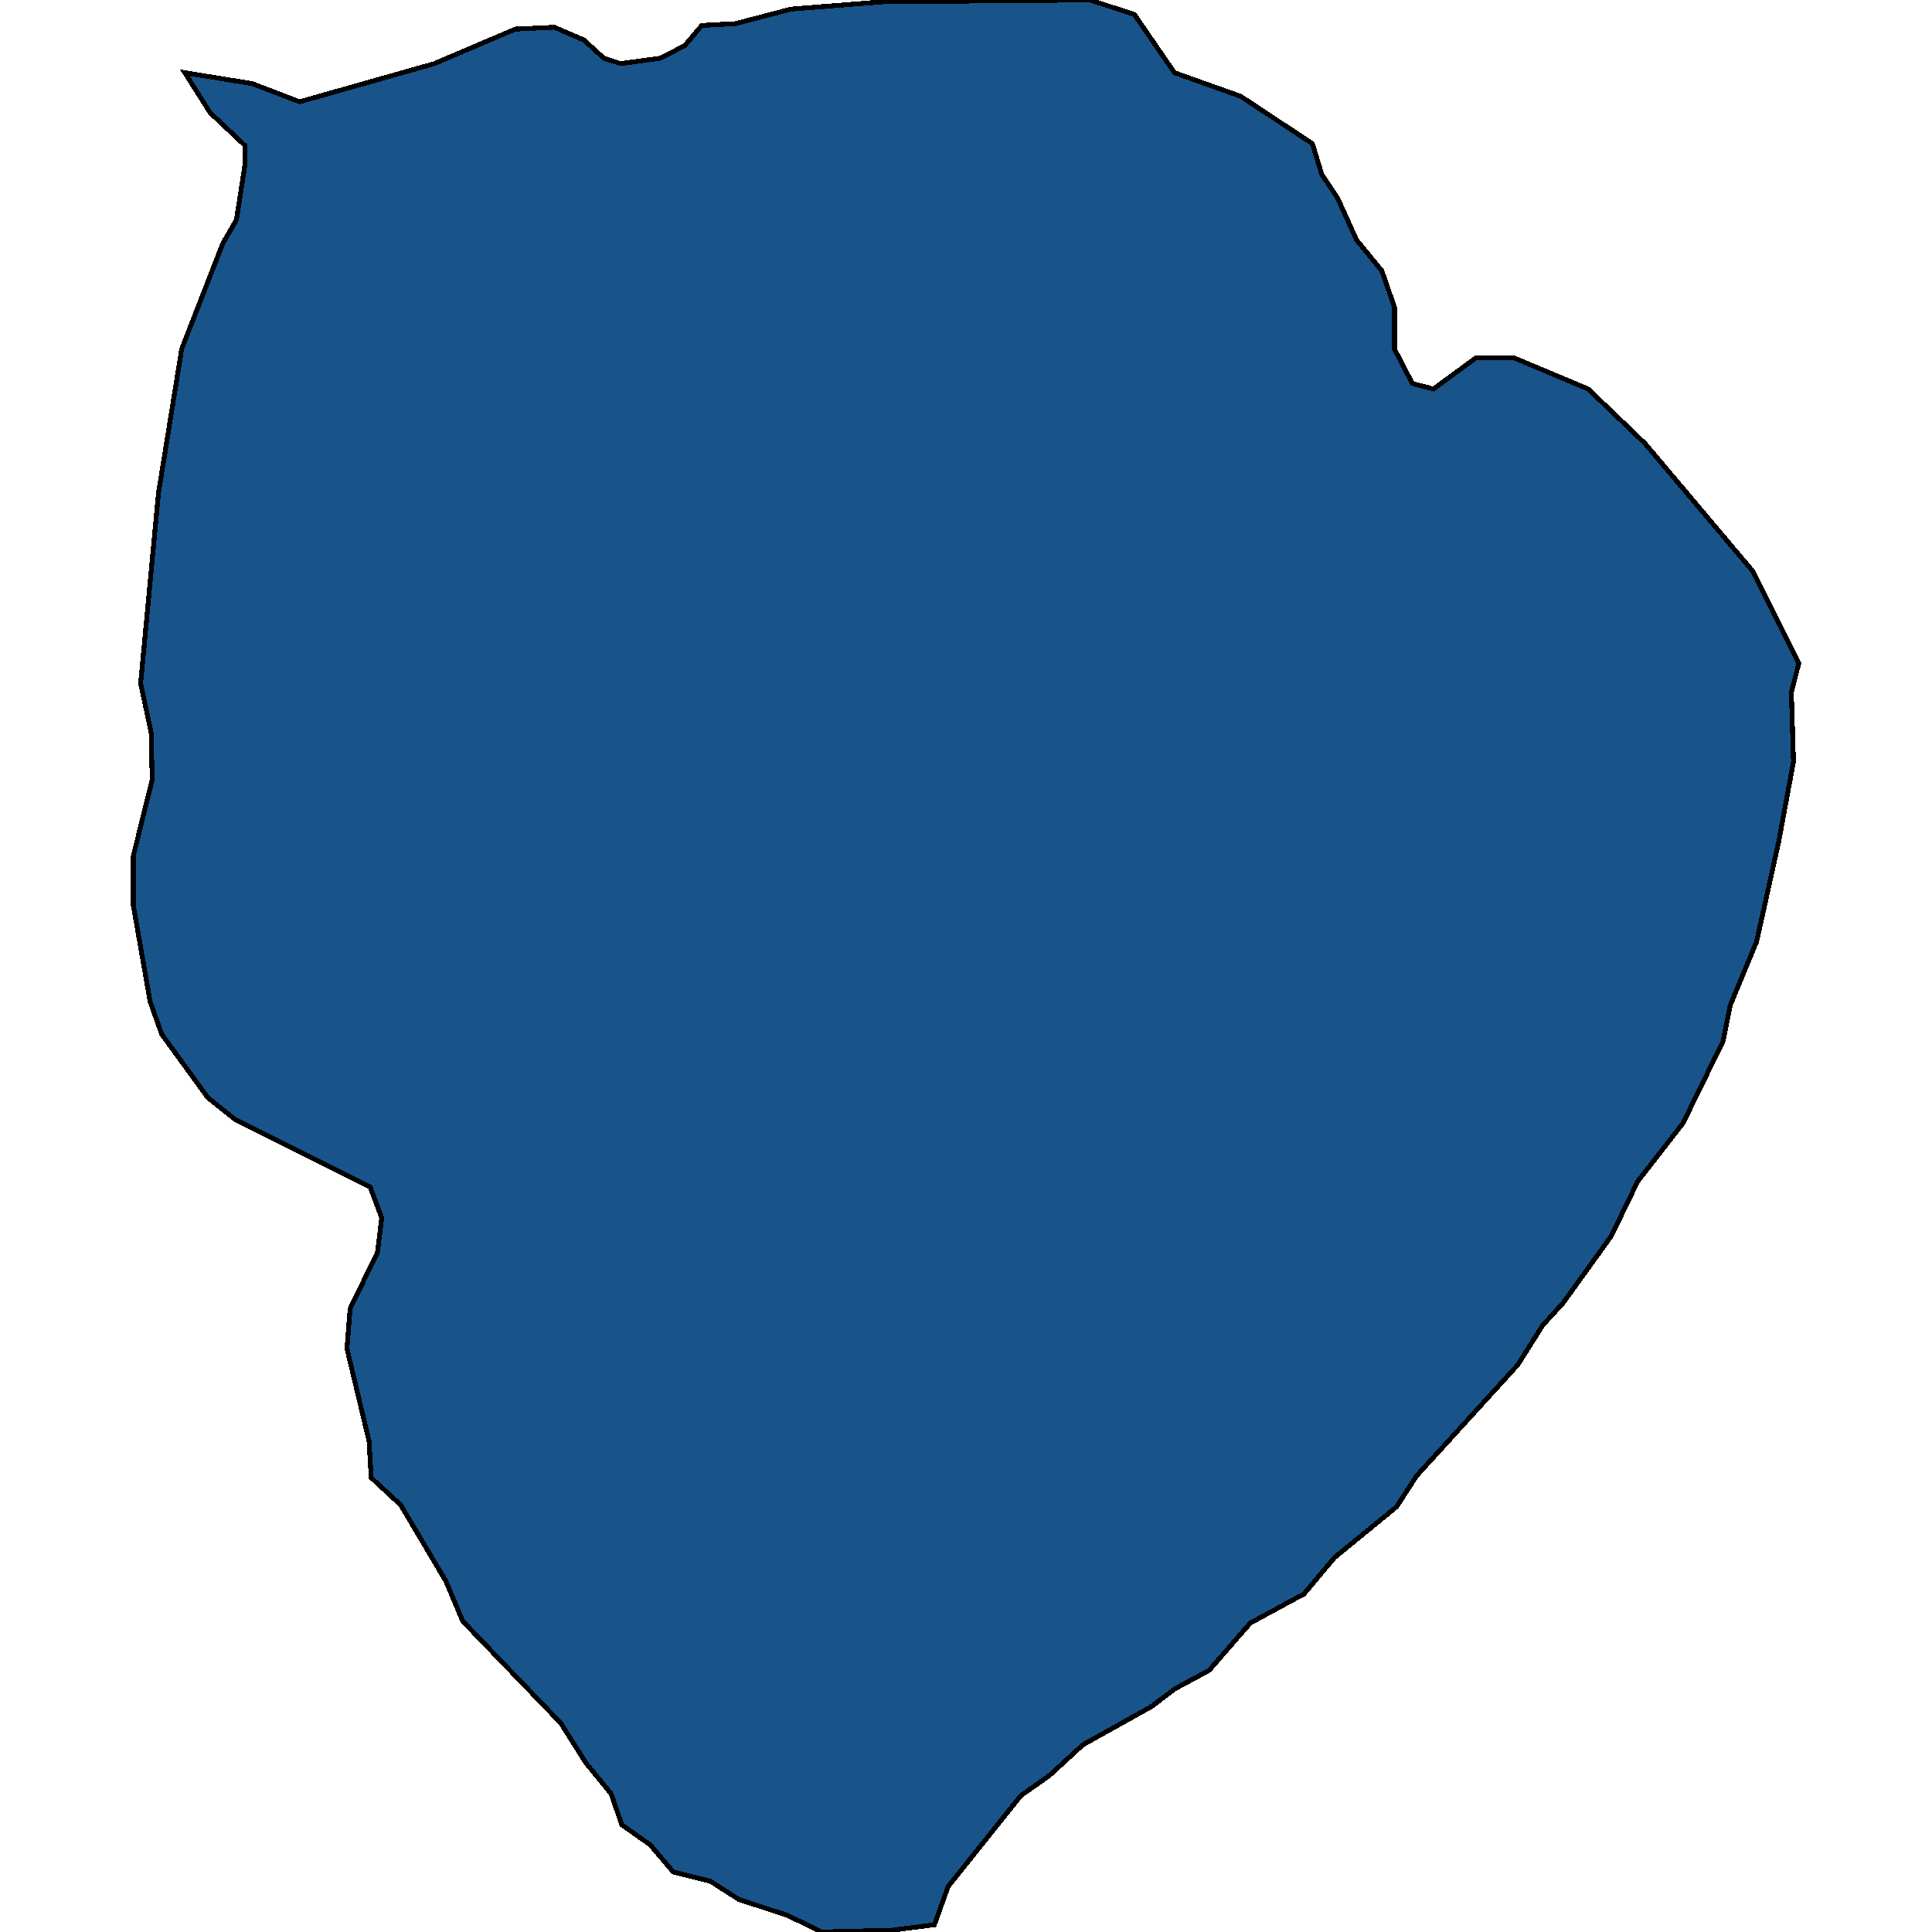 <svg xmlns="http://www.w3.org/2000/svg" width="400" height="400"><path style="stroke: black; fill: #18548a; shape-rendering: crispEdges; stroke-width: 1px;" d="M234.874,3.011L243.157,15.054L256.889,19.946L271.71,29.731L273.672,36.128L276.941,41.021L280.865,49.676L286.096,56.074L288.711,63.601L288.711,72.256L292.417,79.406L296.776,80.535L305.494,74.138L313.559,74.138L328.817,80.535L340.587,91.825L362.819,118.167L372.409,137.359L370.884,143.38L371.32,157.679L368.268,174.237L363.691,194.933L358.242,208.103L356.716,215.629L348.433,232.562L339.061,244.603L333.612,255.892L323.585,269.814L319.444,274.329L314.213,282.607L293.289,305.56L289.147,311.956L276.287,322.492L269.966,330.017L258.85,336.037L250.35,345.82L243.375,349.582L238.362,353.345L224.194,361.246L217.219,367.643L211.334,371.781L196.295,390.594L193.461,398.495L184.743,399.624L170.139,400L163.164,396.614L152.92,393.228L147.035,389.465L139.406,387.584L134.611,381.94L128.726,377.801L126.546,371.405L121.315,365.009L116.084,356.731L95.813,335.661L92.326,327.383L82.953,311.58L76.85,305.936L76.415,298.411L71.837,279.221L72.491,270.943L78.158,259.278L79.03,252.129L76.632,245.732L48.733,231.81L43.066,227.294L33.476,214.124L31.078,207.351L27.591,187.407L27.591,177.247L31.514,161.442L31.296,151.659L29.116,141.498L32.822,101.985L37.617,72.256L46.118,50.429L48.951,45.537L50.695,34.247L50.695,30.107L43.502,23.333L38.271,15.054L52.221,17.312L62.029,21.075L89.928,13.172L106.711,6.021L114.776,5.645L120.879,8.28L125.02,12.043L128.508,13.172L136.79,12.043L141.804,9.409L145.291,5.269L152.266,4.892L163.818,1.882L182.781,0.376L225.72,0Z"></path></svg>